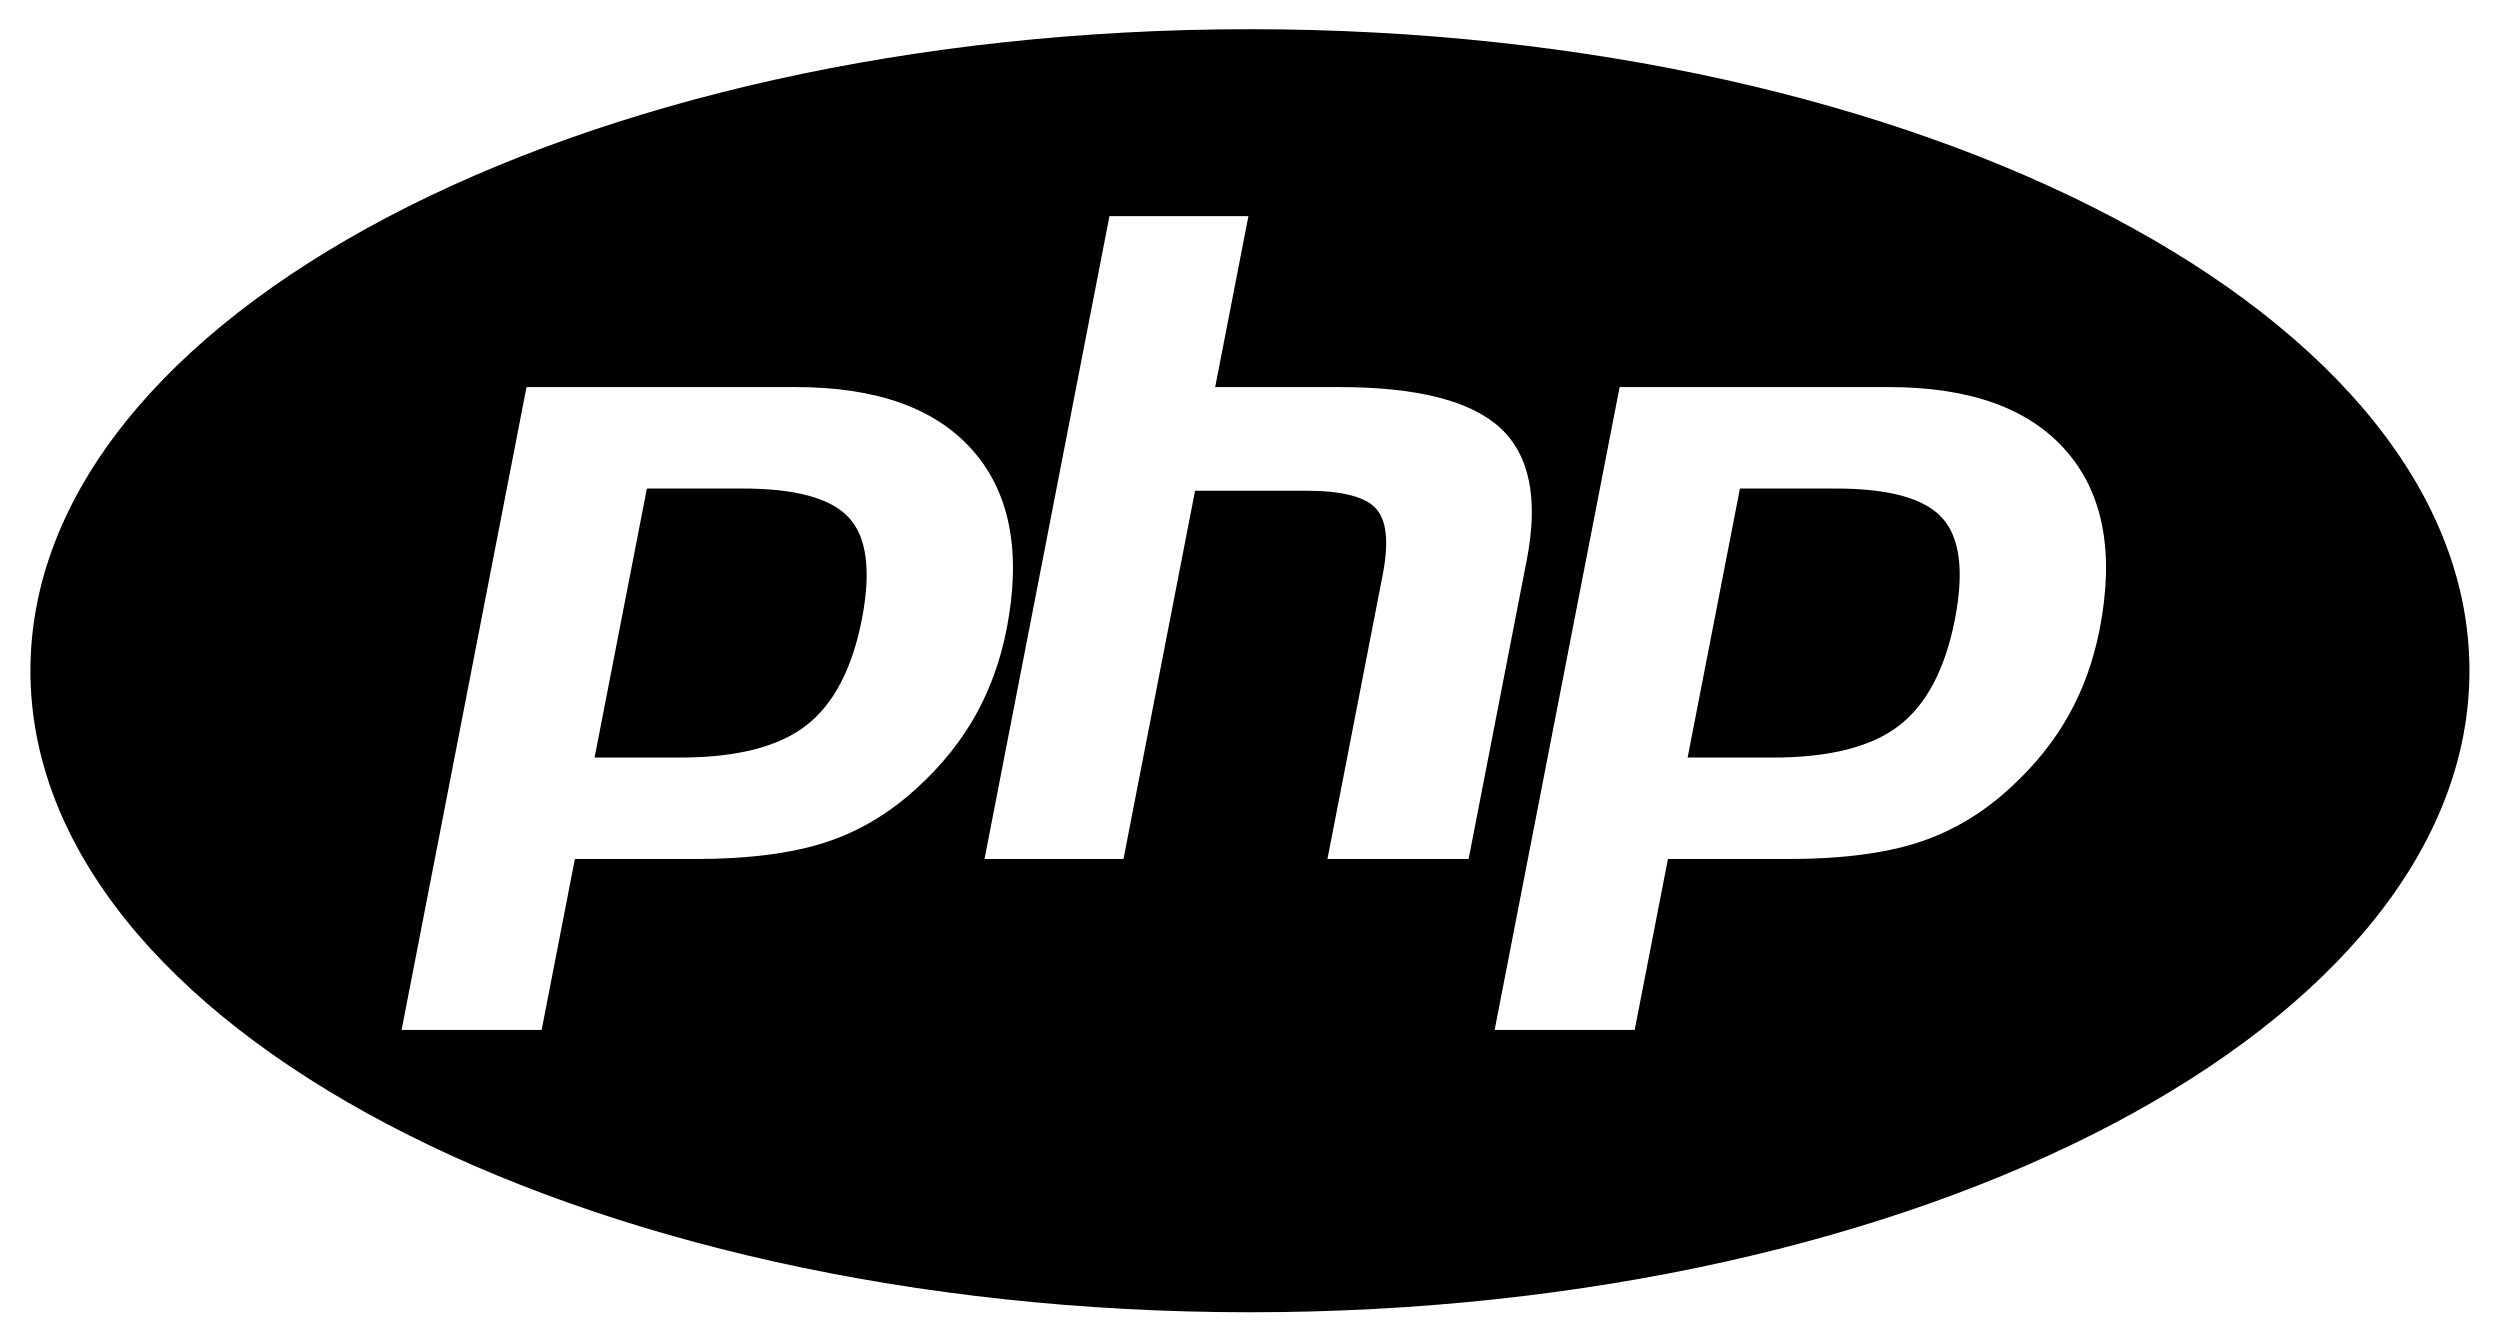 <svg width="41" height="22" viewBox="0 0 41 22" fill="none" xmlns="http://www.w3.org/2000/svg">
<path d="M31.853 8.495C32.144 8.817 32.213 9.37 32.061 10.154C31.902 10.97 31.596 11.552 31.143 11.901C30.69 12.25 30 12.424 29.074 12.424H27.677L28.535 8.012H30.108C30.981 8.012 31.563 8.173 31.853 8.495ZM12.182 8.012H10.609L9.751 12.424H11.148C12.074 12.424 12.764 12.25 13.217 11.901C13.67 11.552 13.976 10.97 14.135 10.154C14.287 9.37 14.218 8.817 13.927 8.495C13.636 8.173 13.055 8.012 12.182 8.012ZM40.499 11C40.499 16.81 31.544 21.521 20.499 21.521C9.453 21.521 0.499 16.81 0.499 11C0.499 5.189 9.453 0.479 20.499 0.479C31.544 0.479 40.499 5.189 40.499 11ZM16.001 11.727C16.239 11.3 16.409 10.829 16.509 10.315C16.752 9.065 16.568 8.091 15.959 7.394C15.35 6.697 14.38 6.348 13.052 6.348H8.635L6.586 16.891H8.883L9.428 14.088H11.395C12.263 14.088 12.977 13.997 13.538 13.815C14.098 13.632 14.608 13.327 15.066 12.897C15.451 12.543 15.762 12.153 16.001 11.727ZM24.085 14.088L25.039 9.182C25.233 8.184 25.087 7.462 24.602 7.016C24.117 6.571 23.237 6.348 21.959 6.348H19.929L20.474 3.545H18.195L16.146 14.088H18.425L19.599 8.048H21.42C22.003 8.048 22.384 8.144 22.563 8.337C22.742 8.531 22.78 8.892 22.677 9.423L21.77 14.088H24.085V14.088ZM33.885 7.394C33.276 6.697 32.307 6.348 30.978 6.348H26.562L24.512 16.891H26.809L27.354 14.088H29.322C30.189 14.088 30.904 13.997 31.464 13.815C32.025 13.632 32.534 13.327 32.993 12.897C33.378 12.543 33.689 12.153 33.928 11.727C34.166 11.3 34.335 10.83 34.435 10.315C34.678 9.065 34.495 8.091 33.885 7.394Z" fill="black"/>
</svg>
